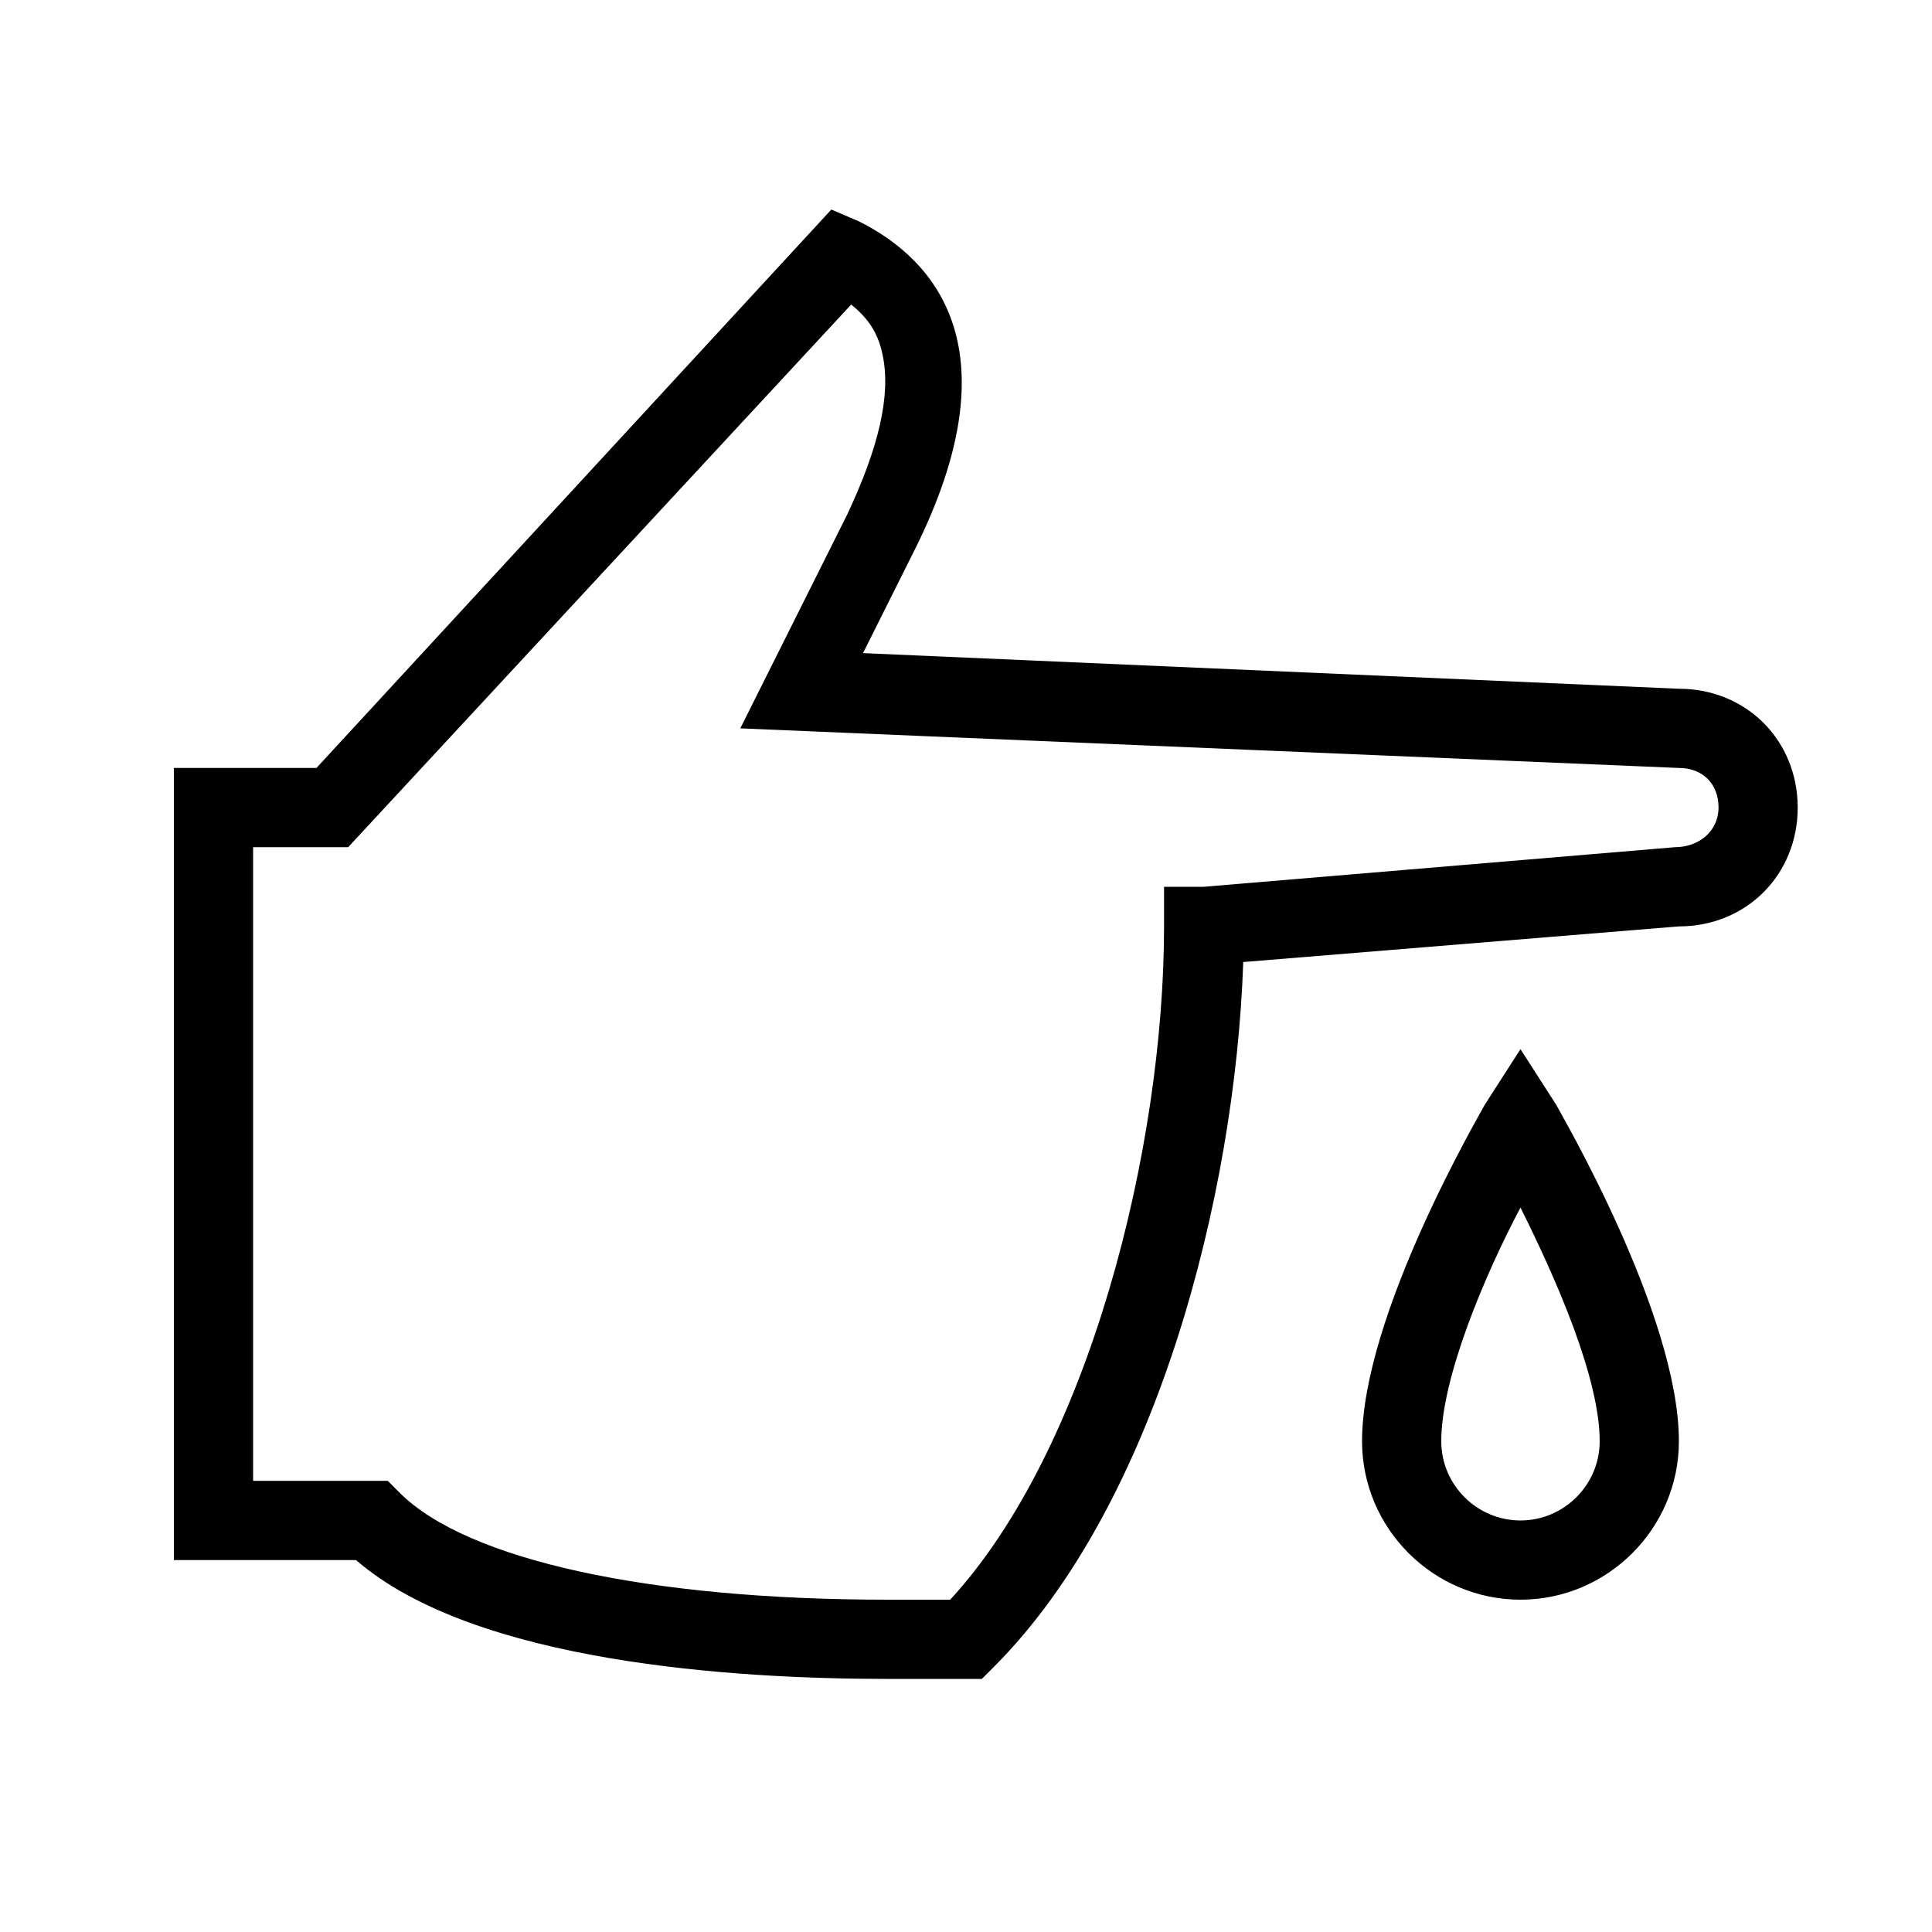 <?xml version="1.0" encoding="UTF-8"?>
<!-- Uploaded to: SVG Repo, www.svgrepo.com, Generator: SVG Repo Mixer Tools -->
<svg fill="#000000" width="800px" height="800px" version="1.1" viewBox="144 144 512 512" xmlns="http://www.w3.org/2000/svg">
 <g>
  <path d="m588.93 326.53-216.22-9.445 13.645-27.289c26.238-52.48 6.297-76.621-14.695-87.117l-7.348-3.148-136.45 147.99h-37.785v209.92h48.281c31.488 27.289 100.76 31.488 140.65 31.488h25.191l3.148-3.148c43.035-43.035 64.027-124.9 66.125-186.83l115.45-9.449c17.844 0 31.488-13.645 31.488-31.488s-13.645-31.488-31.488-31.488zm-1.047 41.984-124.9 10.496h-10.496v10.496c0 58.777-19.941 138.55-56.68 178.43l-16.793-0.004c-62.977 0-111.26-10.496-129.1-28.34l-3.148-3.148h-35.688v-167.93h25.191l133.3-143.8c5.246 4.199 7.348 8.398 8.398 13.645 2.098 10.496-1.051 24.141-9.445 41.984l-28.34 56.68 248.75 10.496c6.297 0 10.496 4.199 10.496 10.496s-5.246 10.496-11.543 10.496z"/>
  <path d="m546.94 422.04-9.445 14.695c-1.051 2.098-32.539 55.629-32.539 89.215 0 23.09 18.895 41.984 41.984 41.984s41.984-18.895 41.984-41.984c0-33.586-31.488-87.117-32.539-89.215zm0 124.9c-11.547 0-20.992-9.445-20.992-20.992 0-16.793 11.547-44.082 20.992-61.926 9.445 18.895 20.992 45.133 20.992 61.926 0 11.547-9.445 20.992-20.992 20.992z"/>
 </g>
</svg>